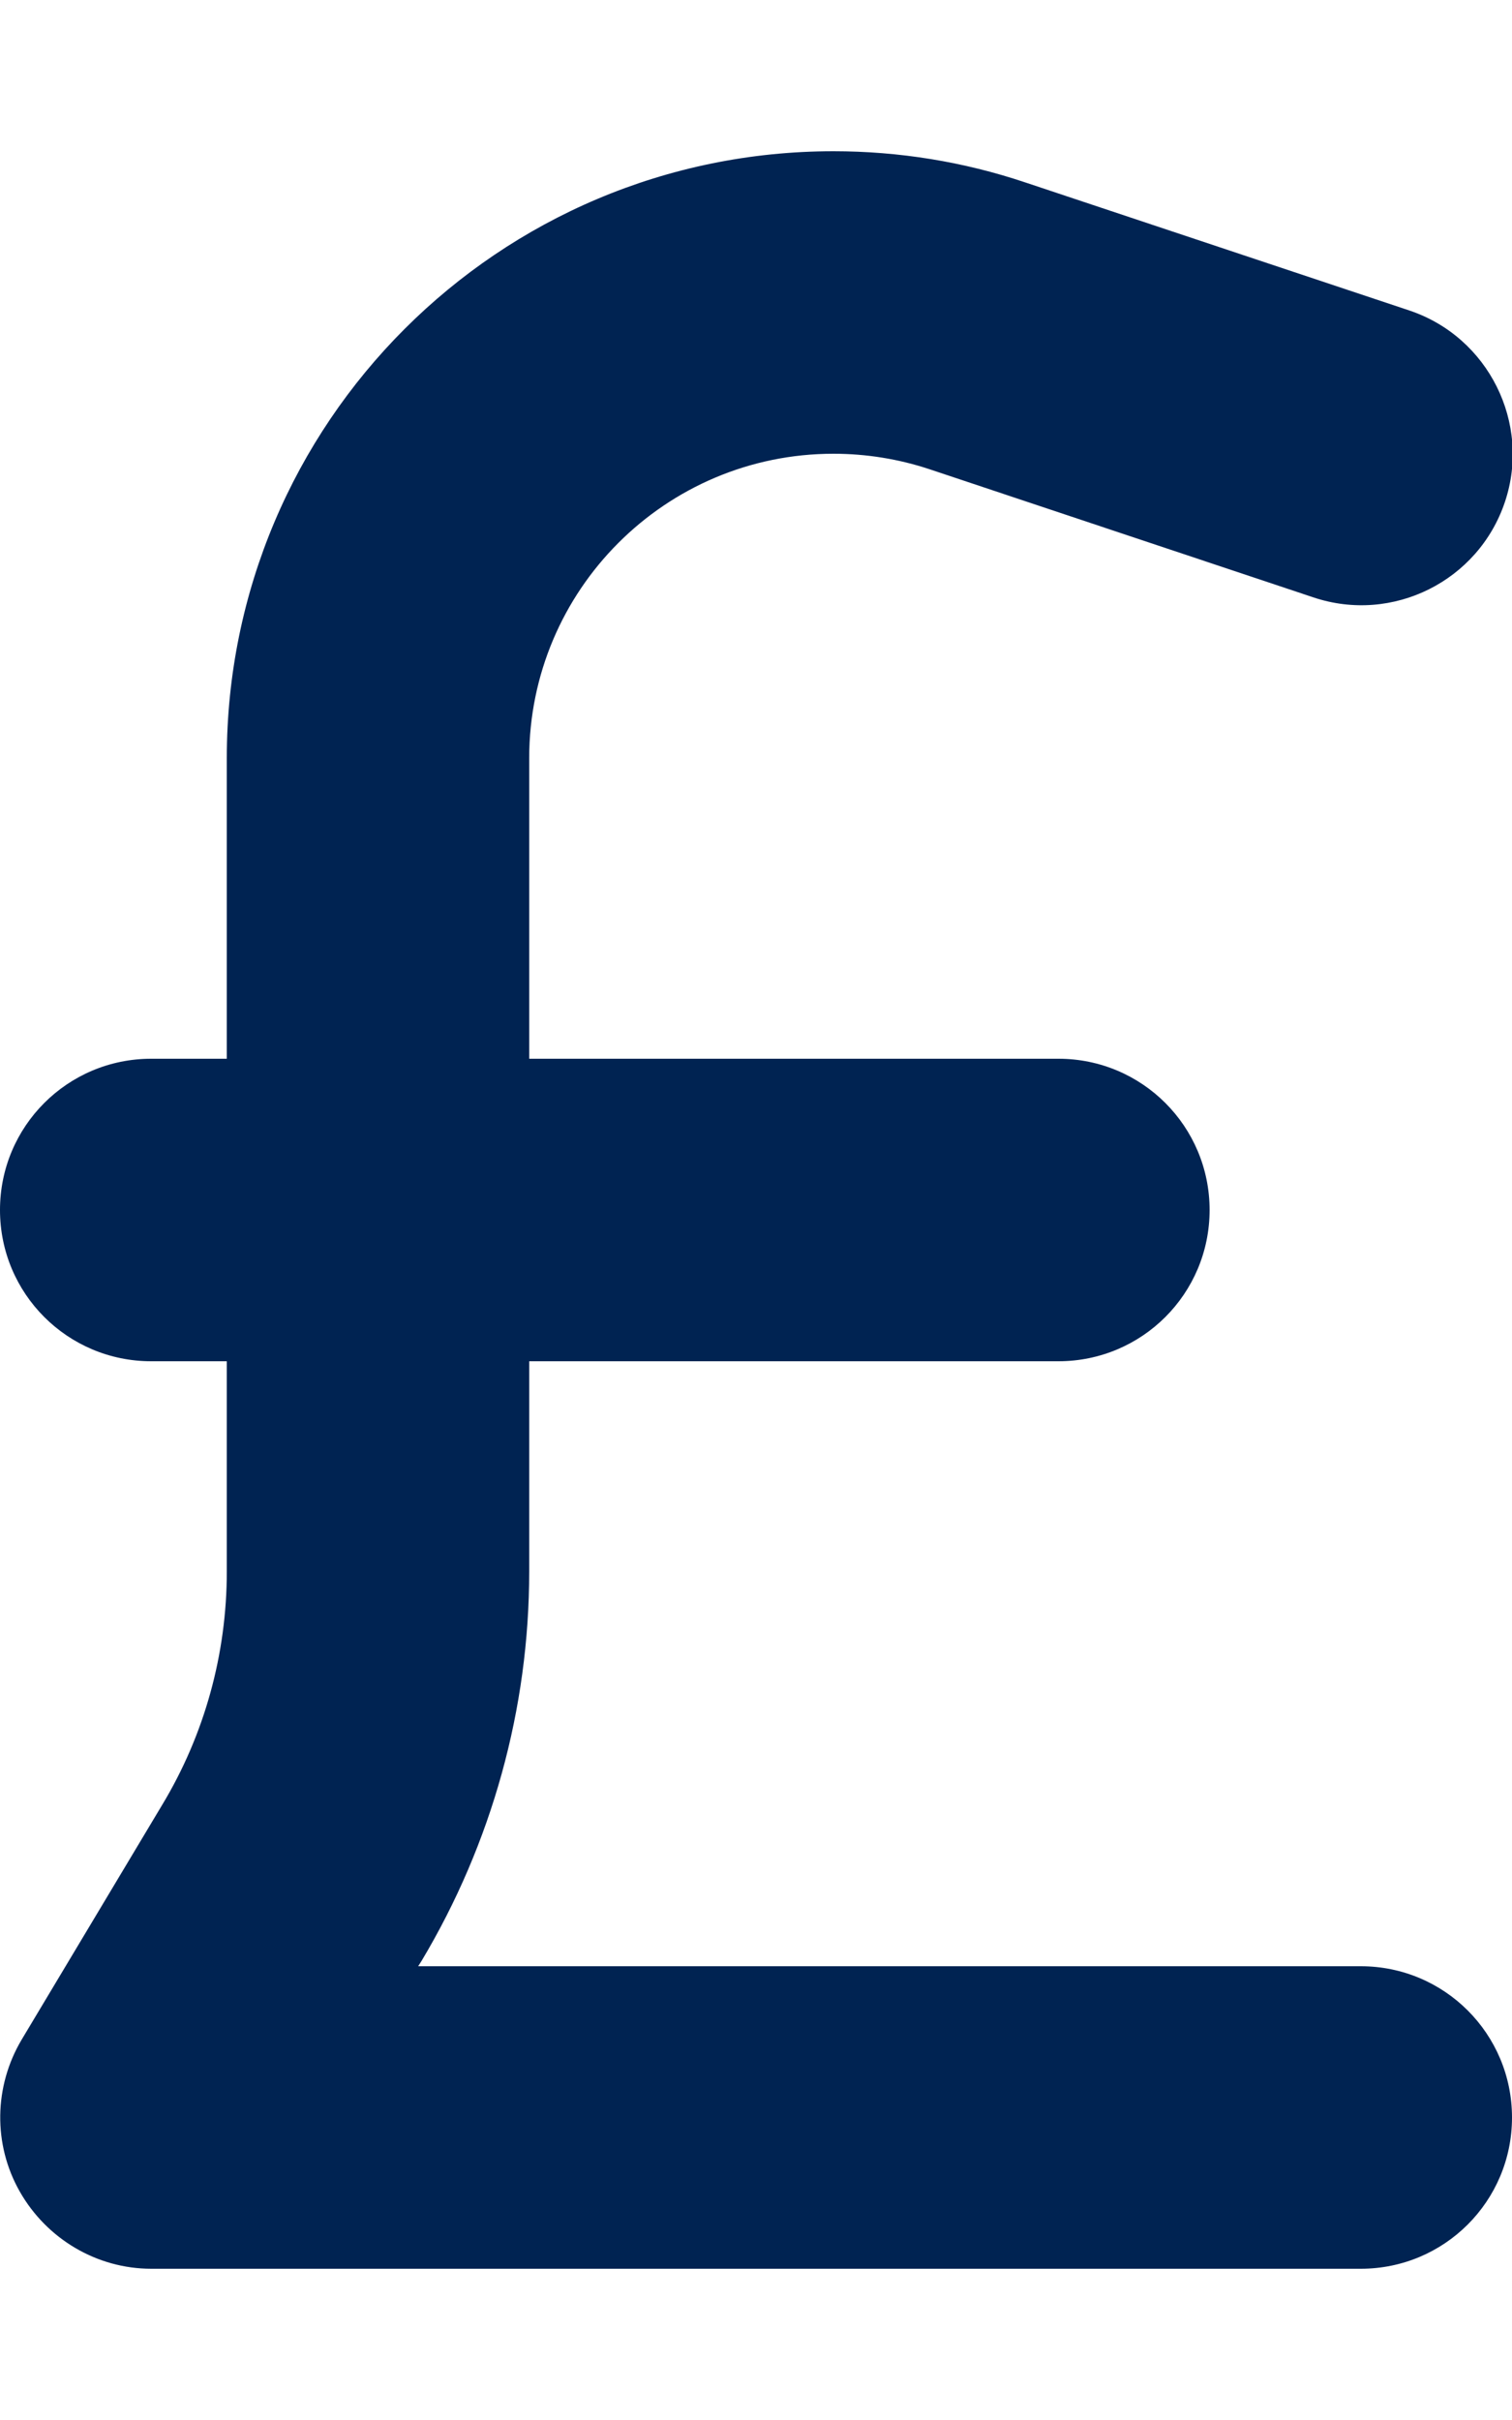 <svg width="320" height="512" viewBox="0 0 320 512" fill="none" xmlns="http://www.w3.org/2000/svg">
<g clip-path="url(#clip0_91_21)">
<path d="M112 160.4C112 124.9 140.8 96 176.4 96C183.3 96 190.2 97.1 196.8 99.3L278 126.4C294.8 132 312.9 122.9 318.5 106.2C324.1 89.5 315 71.3 298.3 65.7L217 38.6C203.9 34.2 190.2 32 176.4 32C105.5 32 48 89.5 48 160.4V224H32C14.3 224 0 238.3 0 256C0 273.7 14.3 288 32 288H48V332.5C48 349.9 43.3 367 34.3 381.9L4.6 431.5C-1.3 441.4 -1.5 453.7 4.2 463.7C9.9 473.7 20.5 480 32 480H288C305.7 480 320 465.7 320 448C320 430.3 305.7 416 288 416H88.5L89.2 414.9C104.1 390 112 361.5 112 332.5V288H224C241.7 288 256 273.7 256 256C256 238.3 241.7 224 224 224H112V160.4Z" fill="#002352"/>
</g>
<defs>
<clipPath id="clip0_91_21">
<rect width="320" height="512" fill="white"/>
</clipPath>
</defs>
</svg>
